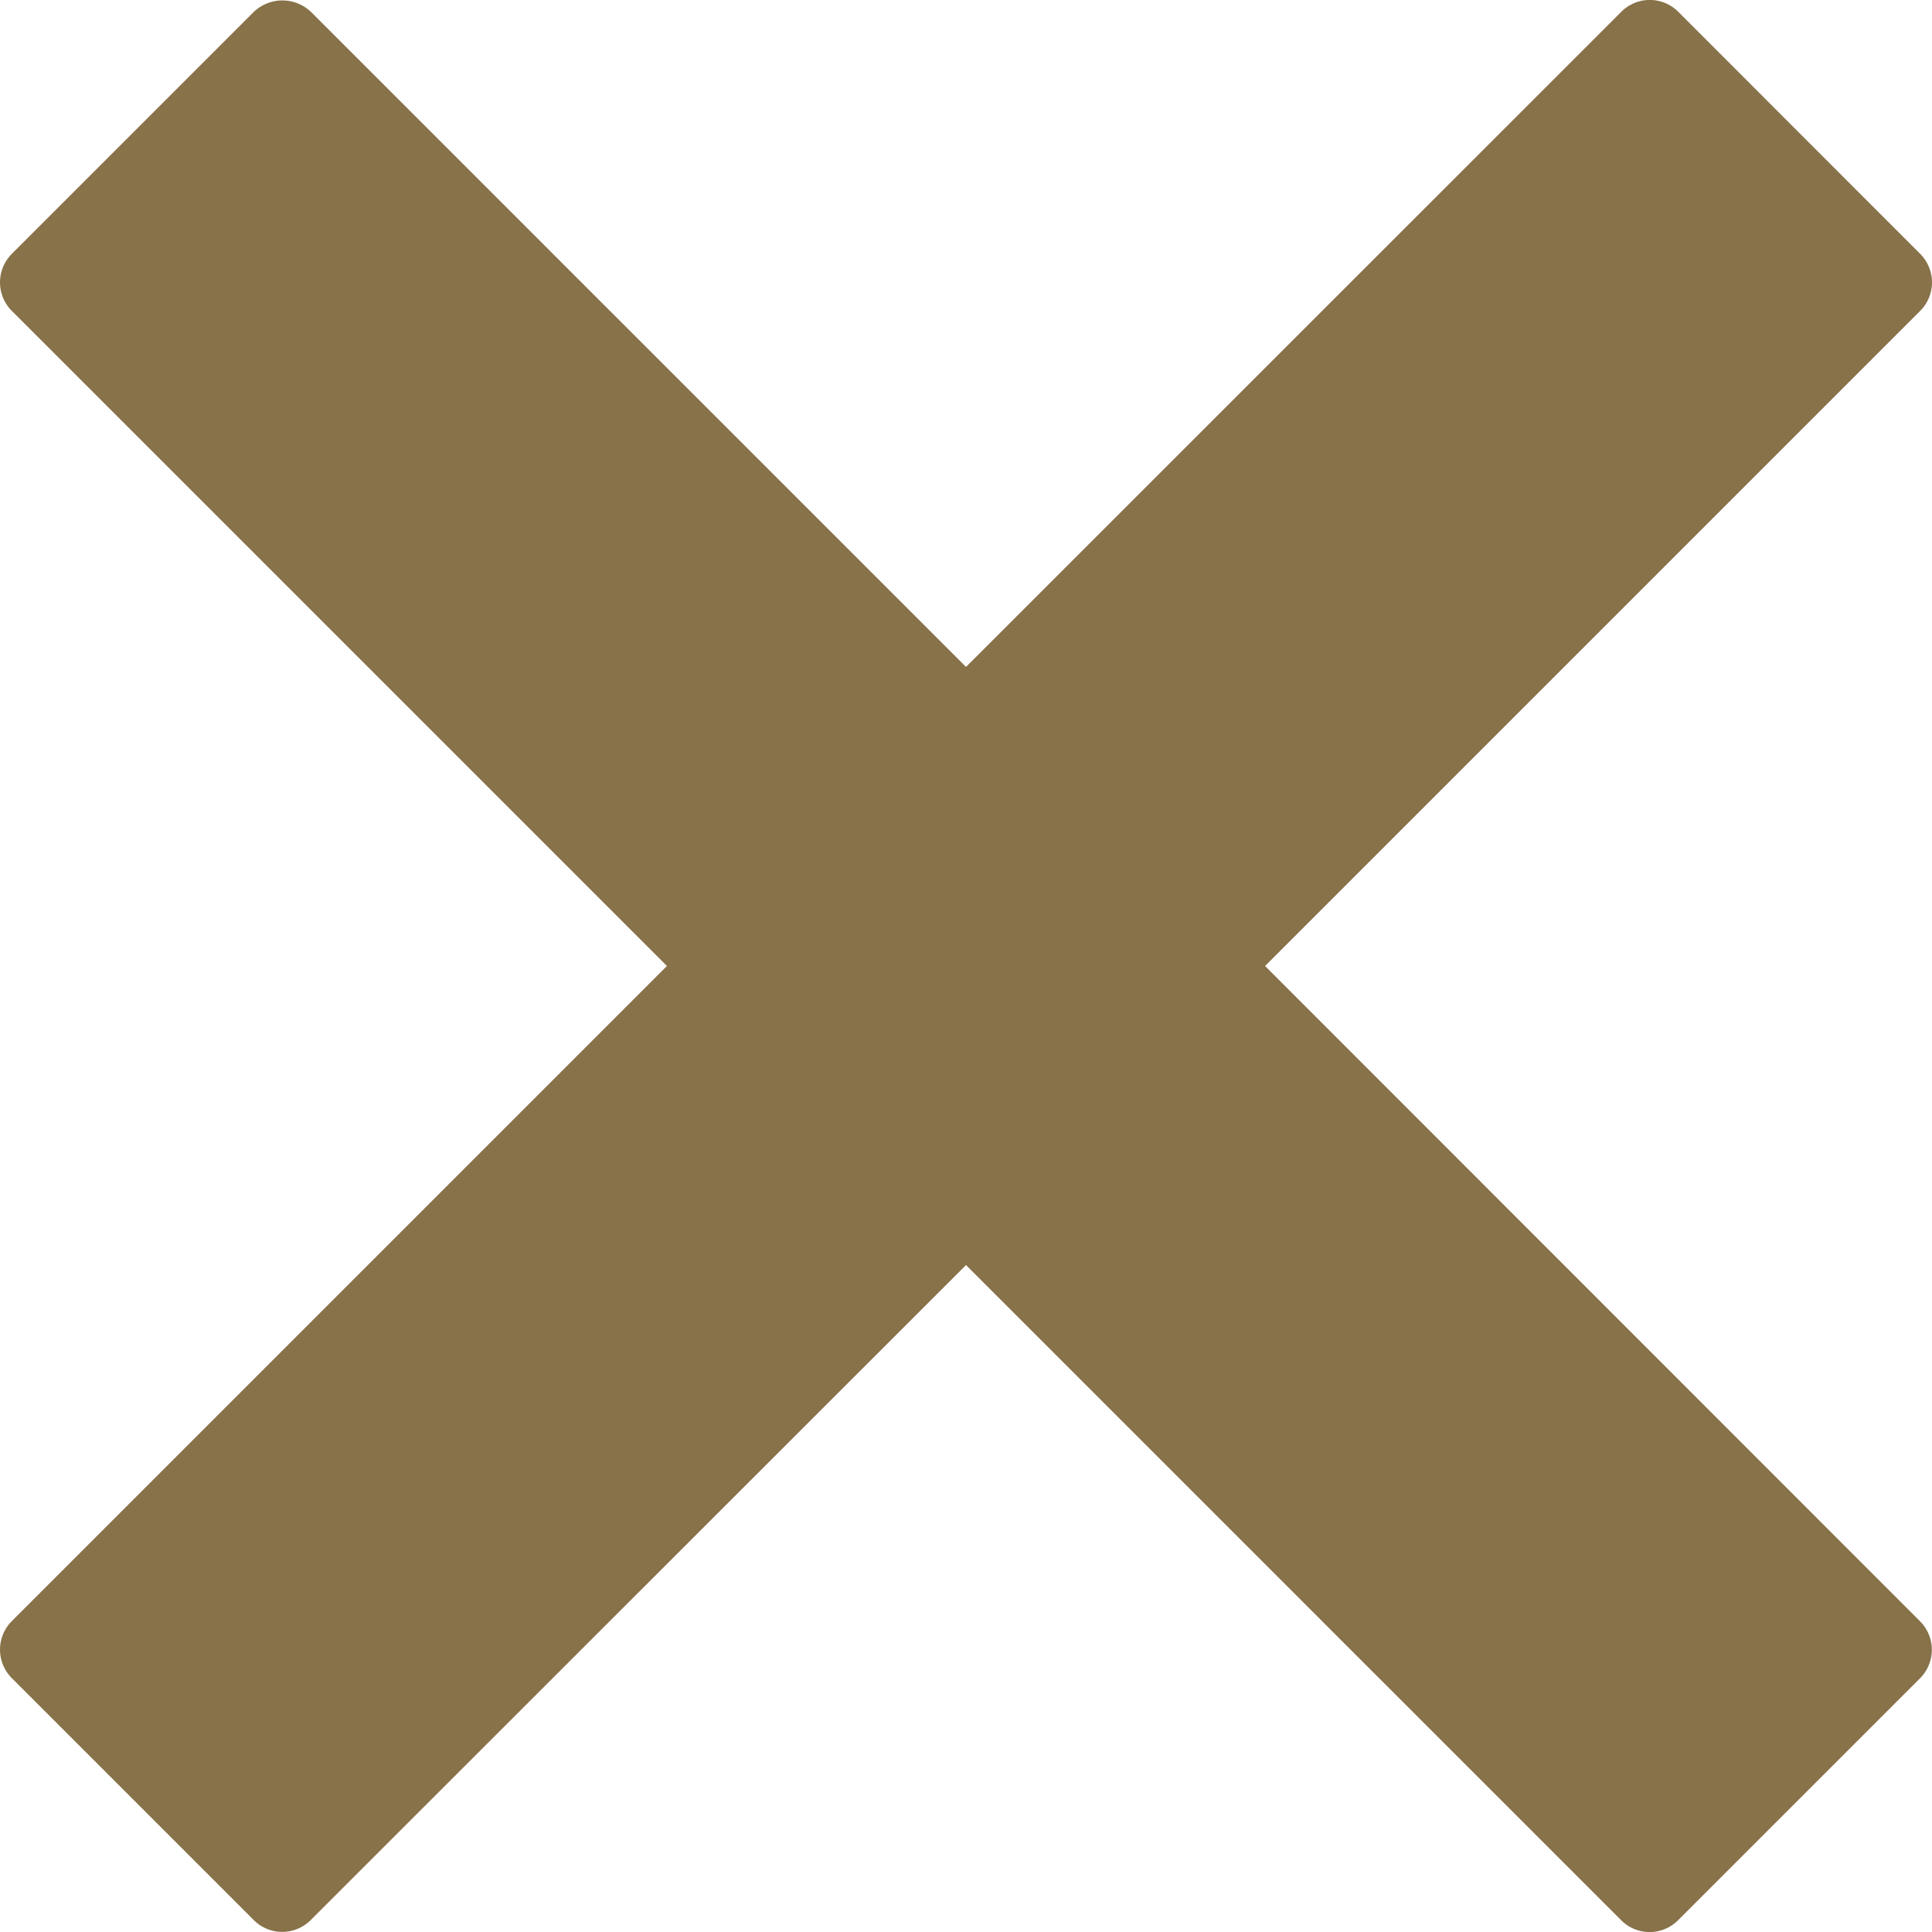 <svg xmlns="http://www.w3.org/2000/svg" width="12.5" height="12.5" viewBox="0 0 12.5 12.5">
  <path id="Icon" d="M8.185,6.25l4.239-4.239a.261.261,0,0,0,0-.368L10.858.076a.26.26,0,0,0-.368,0L6.25,4.315,2.011.076a.268.268,0,0,0-.368,0L.076,1.643a.261.261,0,0,0,0,.368L4.315,6.25.076,10.489a.261.261,0,0,0,0,.368l1.566,1.566a.26.26,0,0,0,.368,0L6.25,8.185l4.239,4.239a.26.26,0,0,0,.368,0l1.566-1.566a.261.261,0,0,0,0-.368Z" fill="#877249"/>
</svg>
